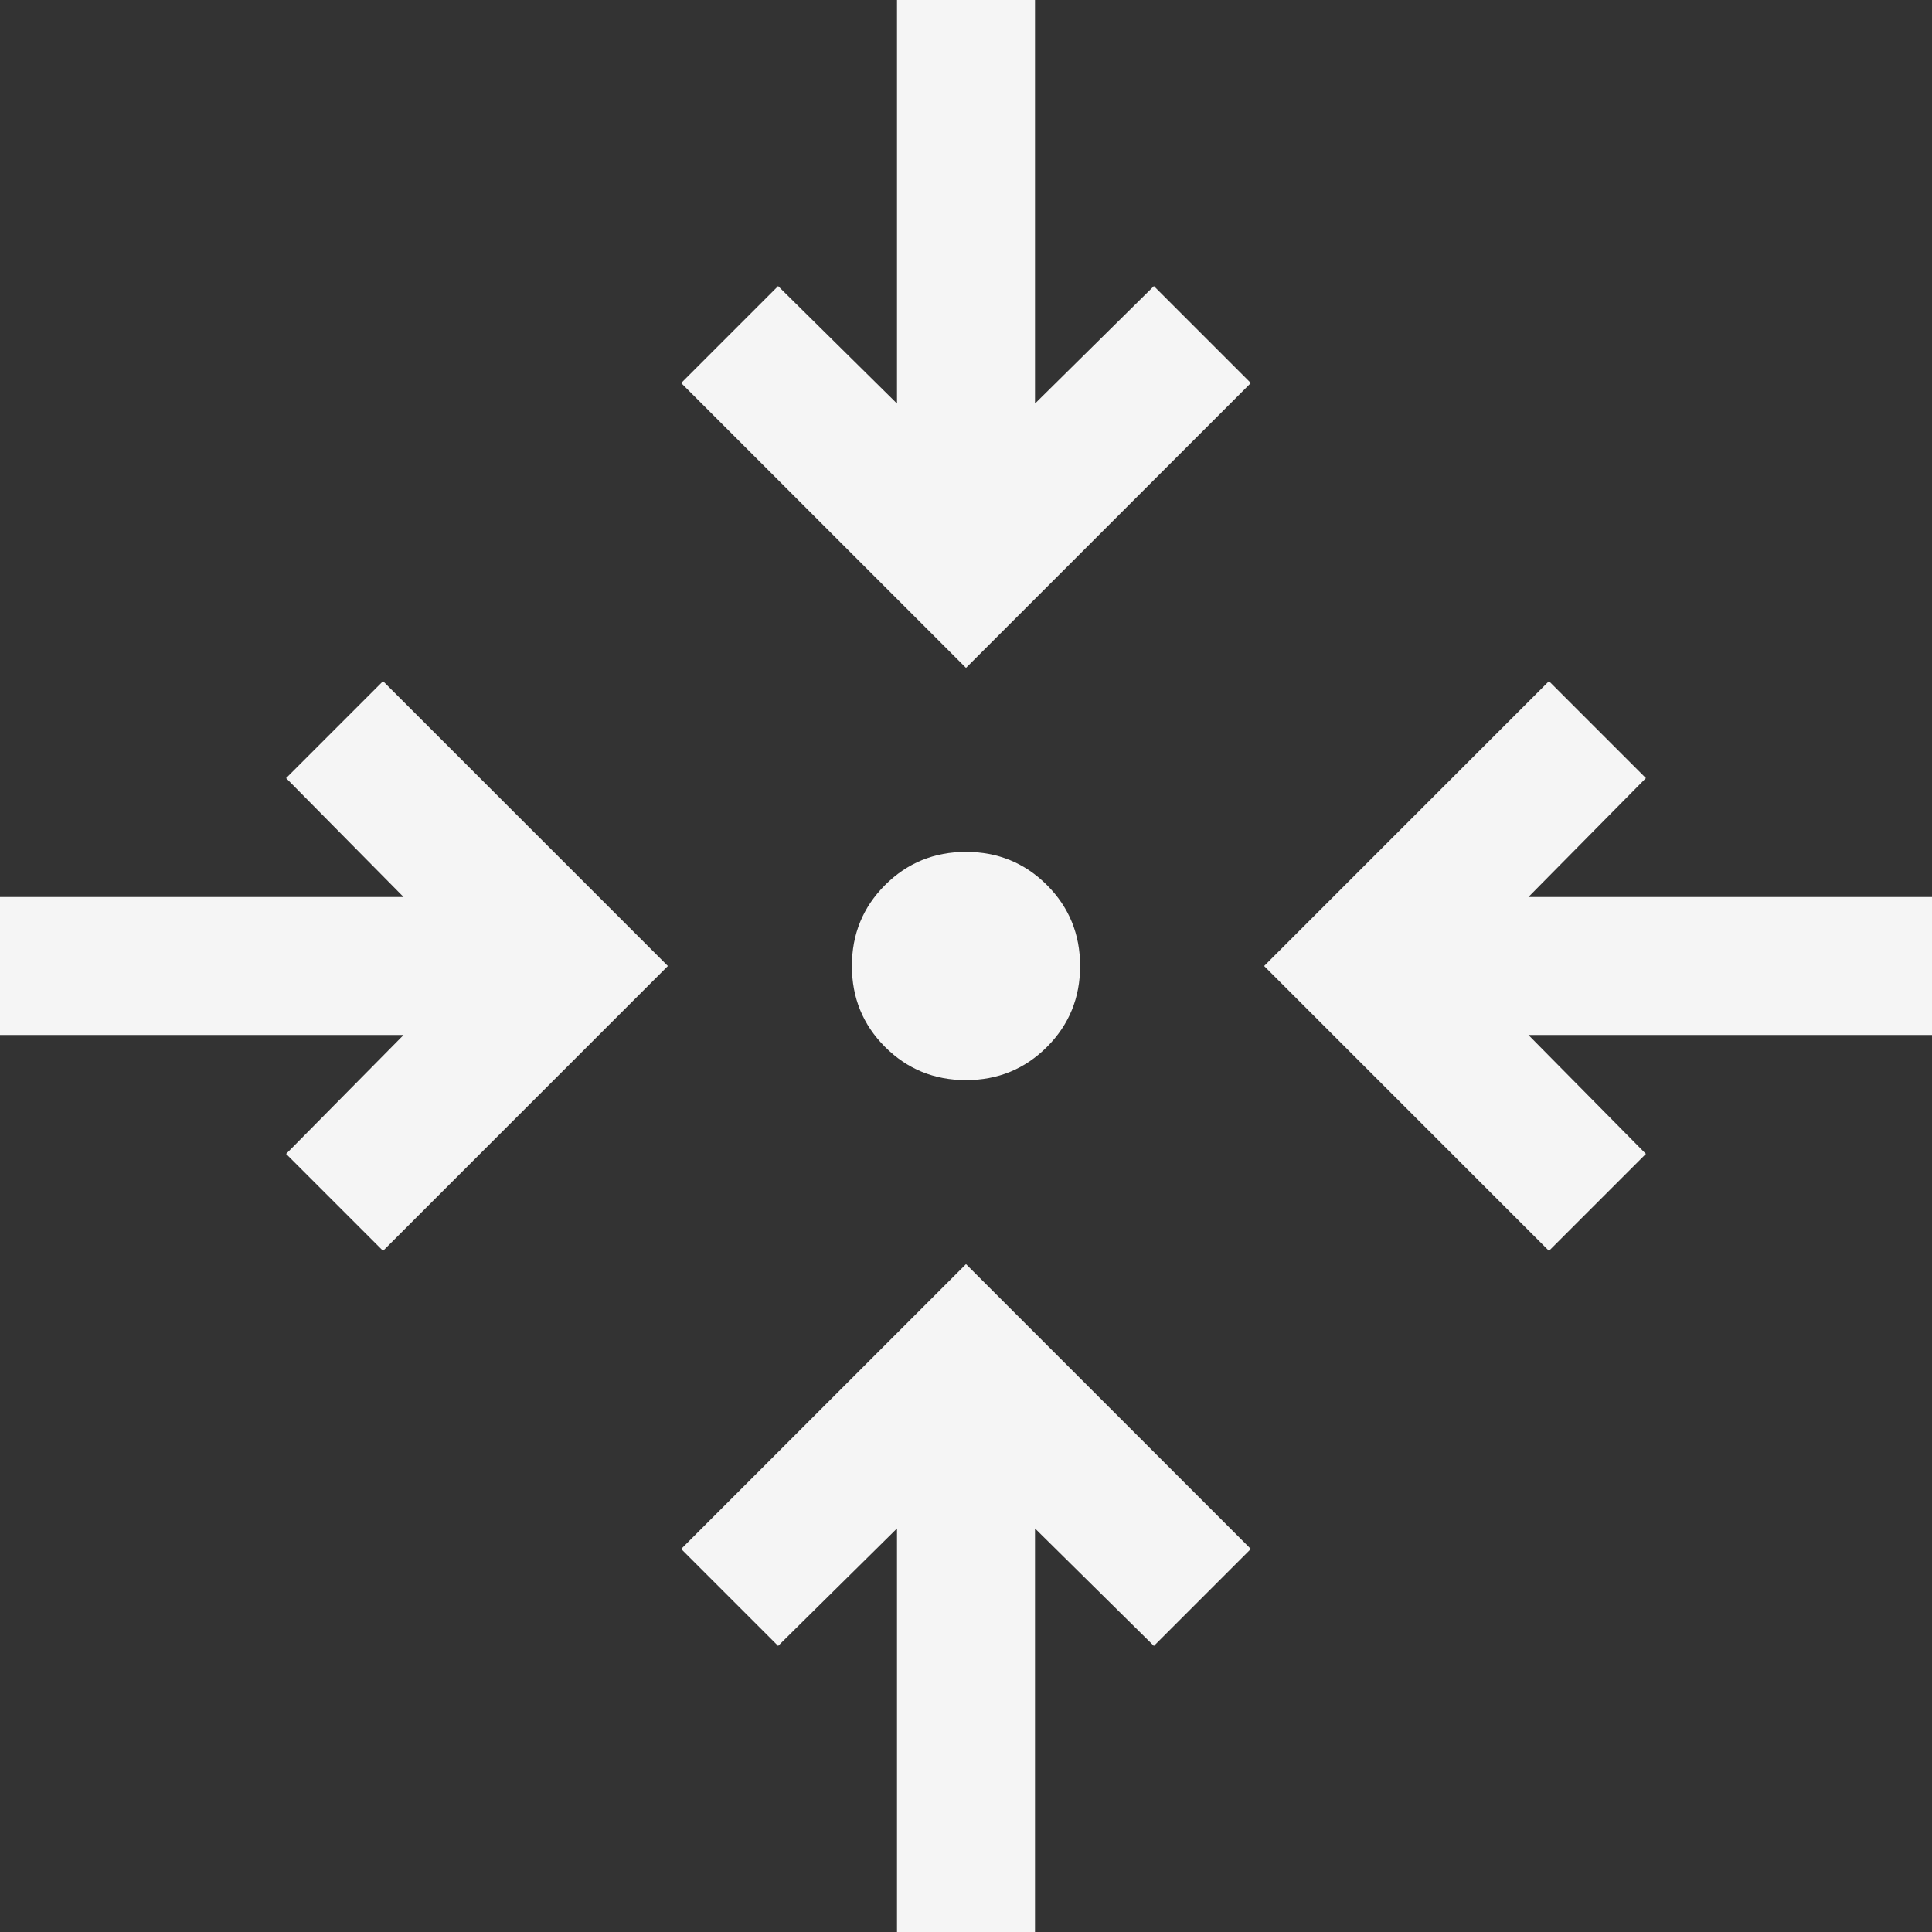 <svg xmlns="http://www.w3.org/2000/svg" fill="#F5F5F5" viewBox="60 -900 840 840">
  <rect x="60" y="-900" width="840" height="840" fill="#333333" stroke="none"/>
  <path
    d="M450-60v-175.46l-51.69 51.07-42.15-42.15L480-350.38l123.84 123.84-42.15 42.15L510-235.46V-60h-60ZM226.54-356.16l-42.15-42.15L235.46-450H60v-60h175.46l-51.07-51.69 42.15-42.15L350.38-480 226.54-356.16Zm506.92 0L609.62-480l123.84-123.84 42.15 42.15L724.54-510H900v60H724.54l51.07 51.69-42.15 42.15ZM480-430.39q-20.77 0-35.19-14.42-14.42-14.42-14.42-35.19 0-20.77 14.42-35.19 14.42-14.42 35.19-14.42 20.77 0 35.19 14.42 14.42 14.42 14.42 35.19 0 20.77-14.42 35.19-14.42 14.42-35.19 14.42Zm0-179.23L356.16-733.46l42.15-42.15L450-724.54V-900h60v175.46l51.69-51.07 42.15 42.15L480-609.62Z">
  </path>
</svg>